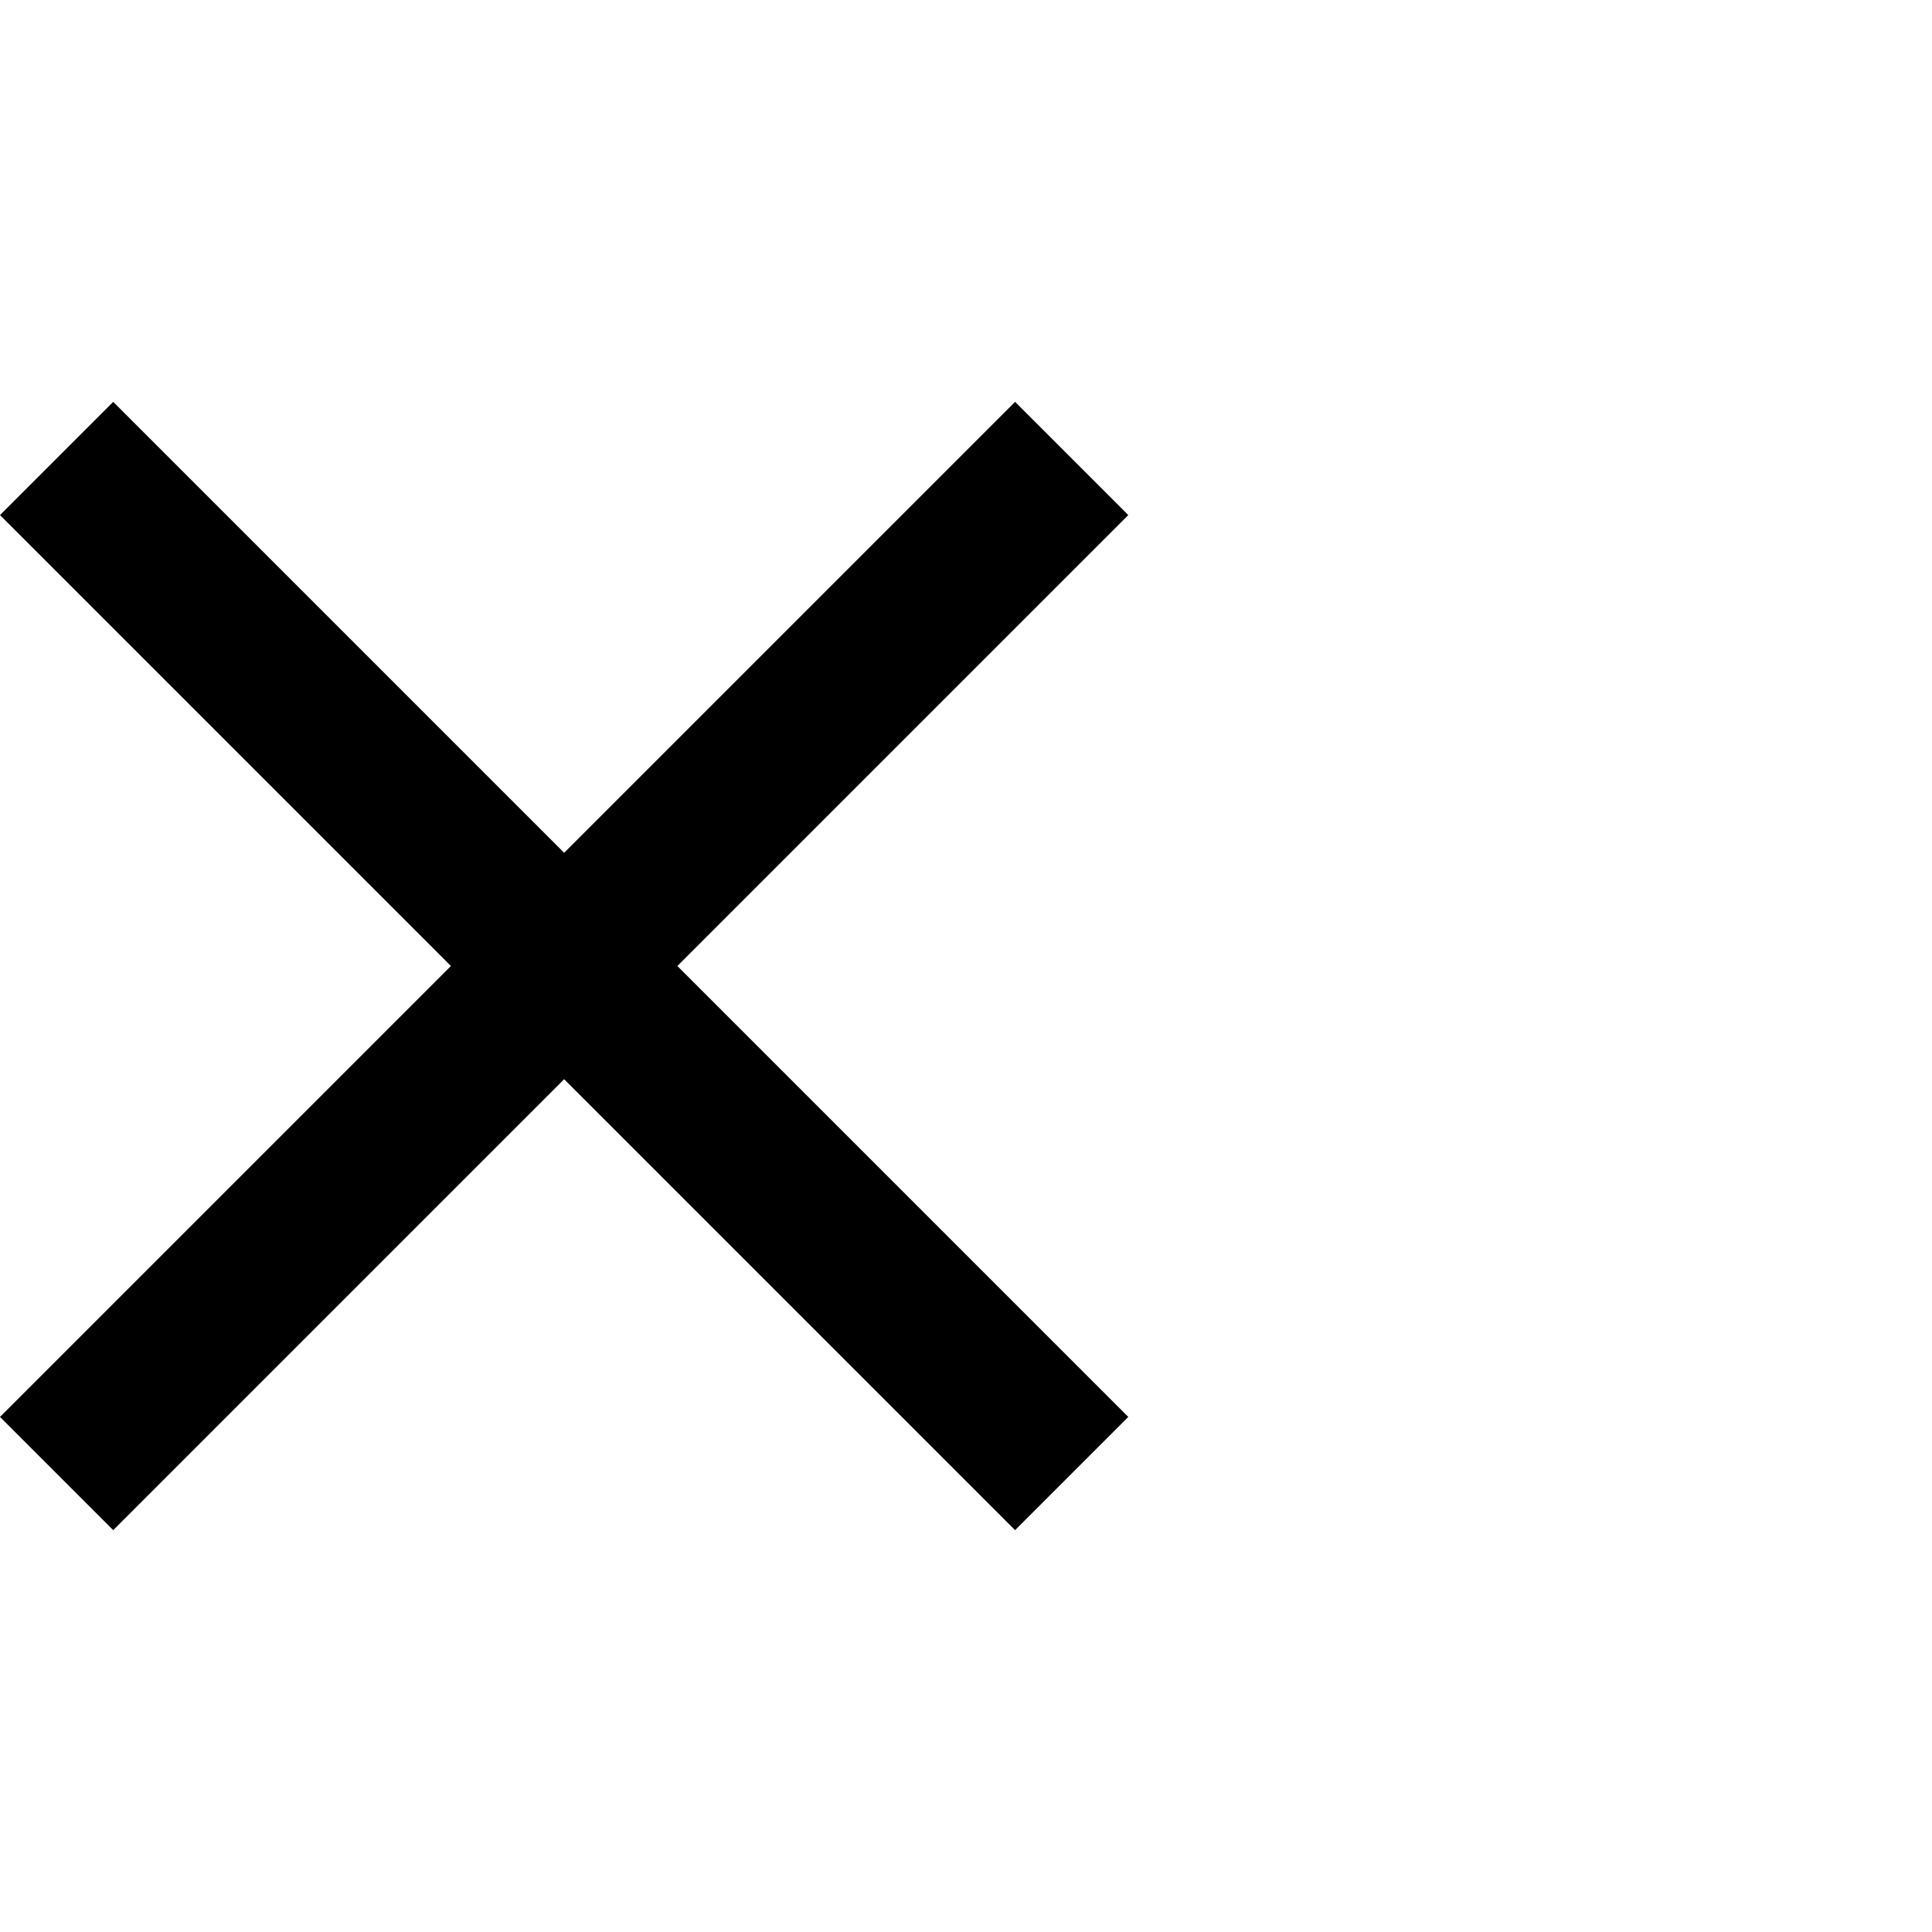 <svg width="20" height="20" viewBox="0 0 20 20" fill="none" xmlns="http://www.w3.org/2000/svg">
<g id="Icon">
<path id="Vector" d="M11.68 5.332L10.508 4.16L5.84 8.828L1.172 4.16L0 5.332L4.668 10L0 14.668L1.172 15.84L5.84 11.172L10.508 15.84L11.68 14.668L7.012 10L11.68 5.332Z" fill="black"/>
</g>
</svg>
